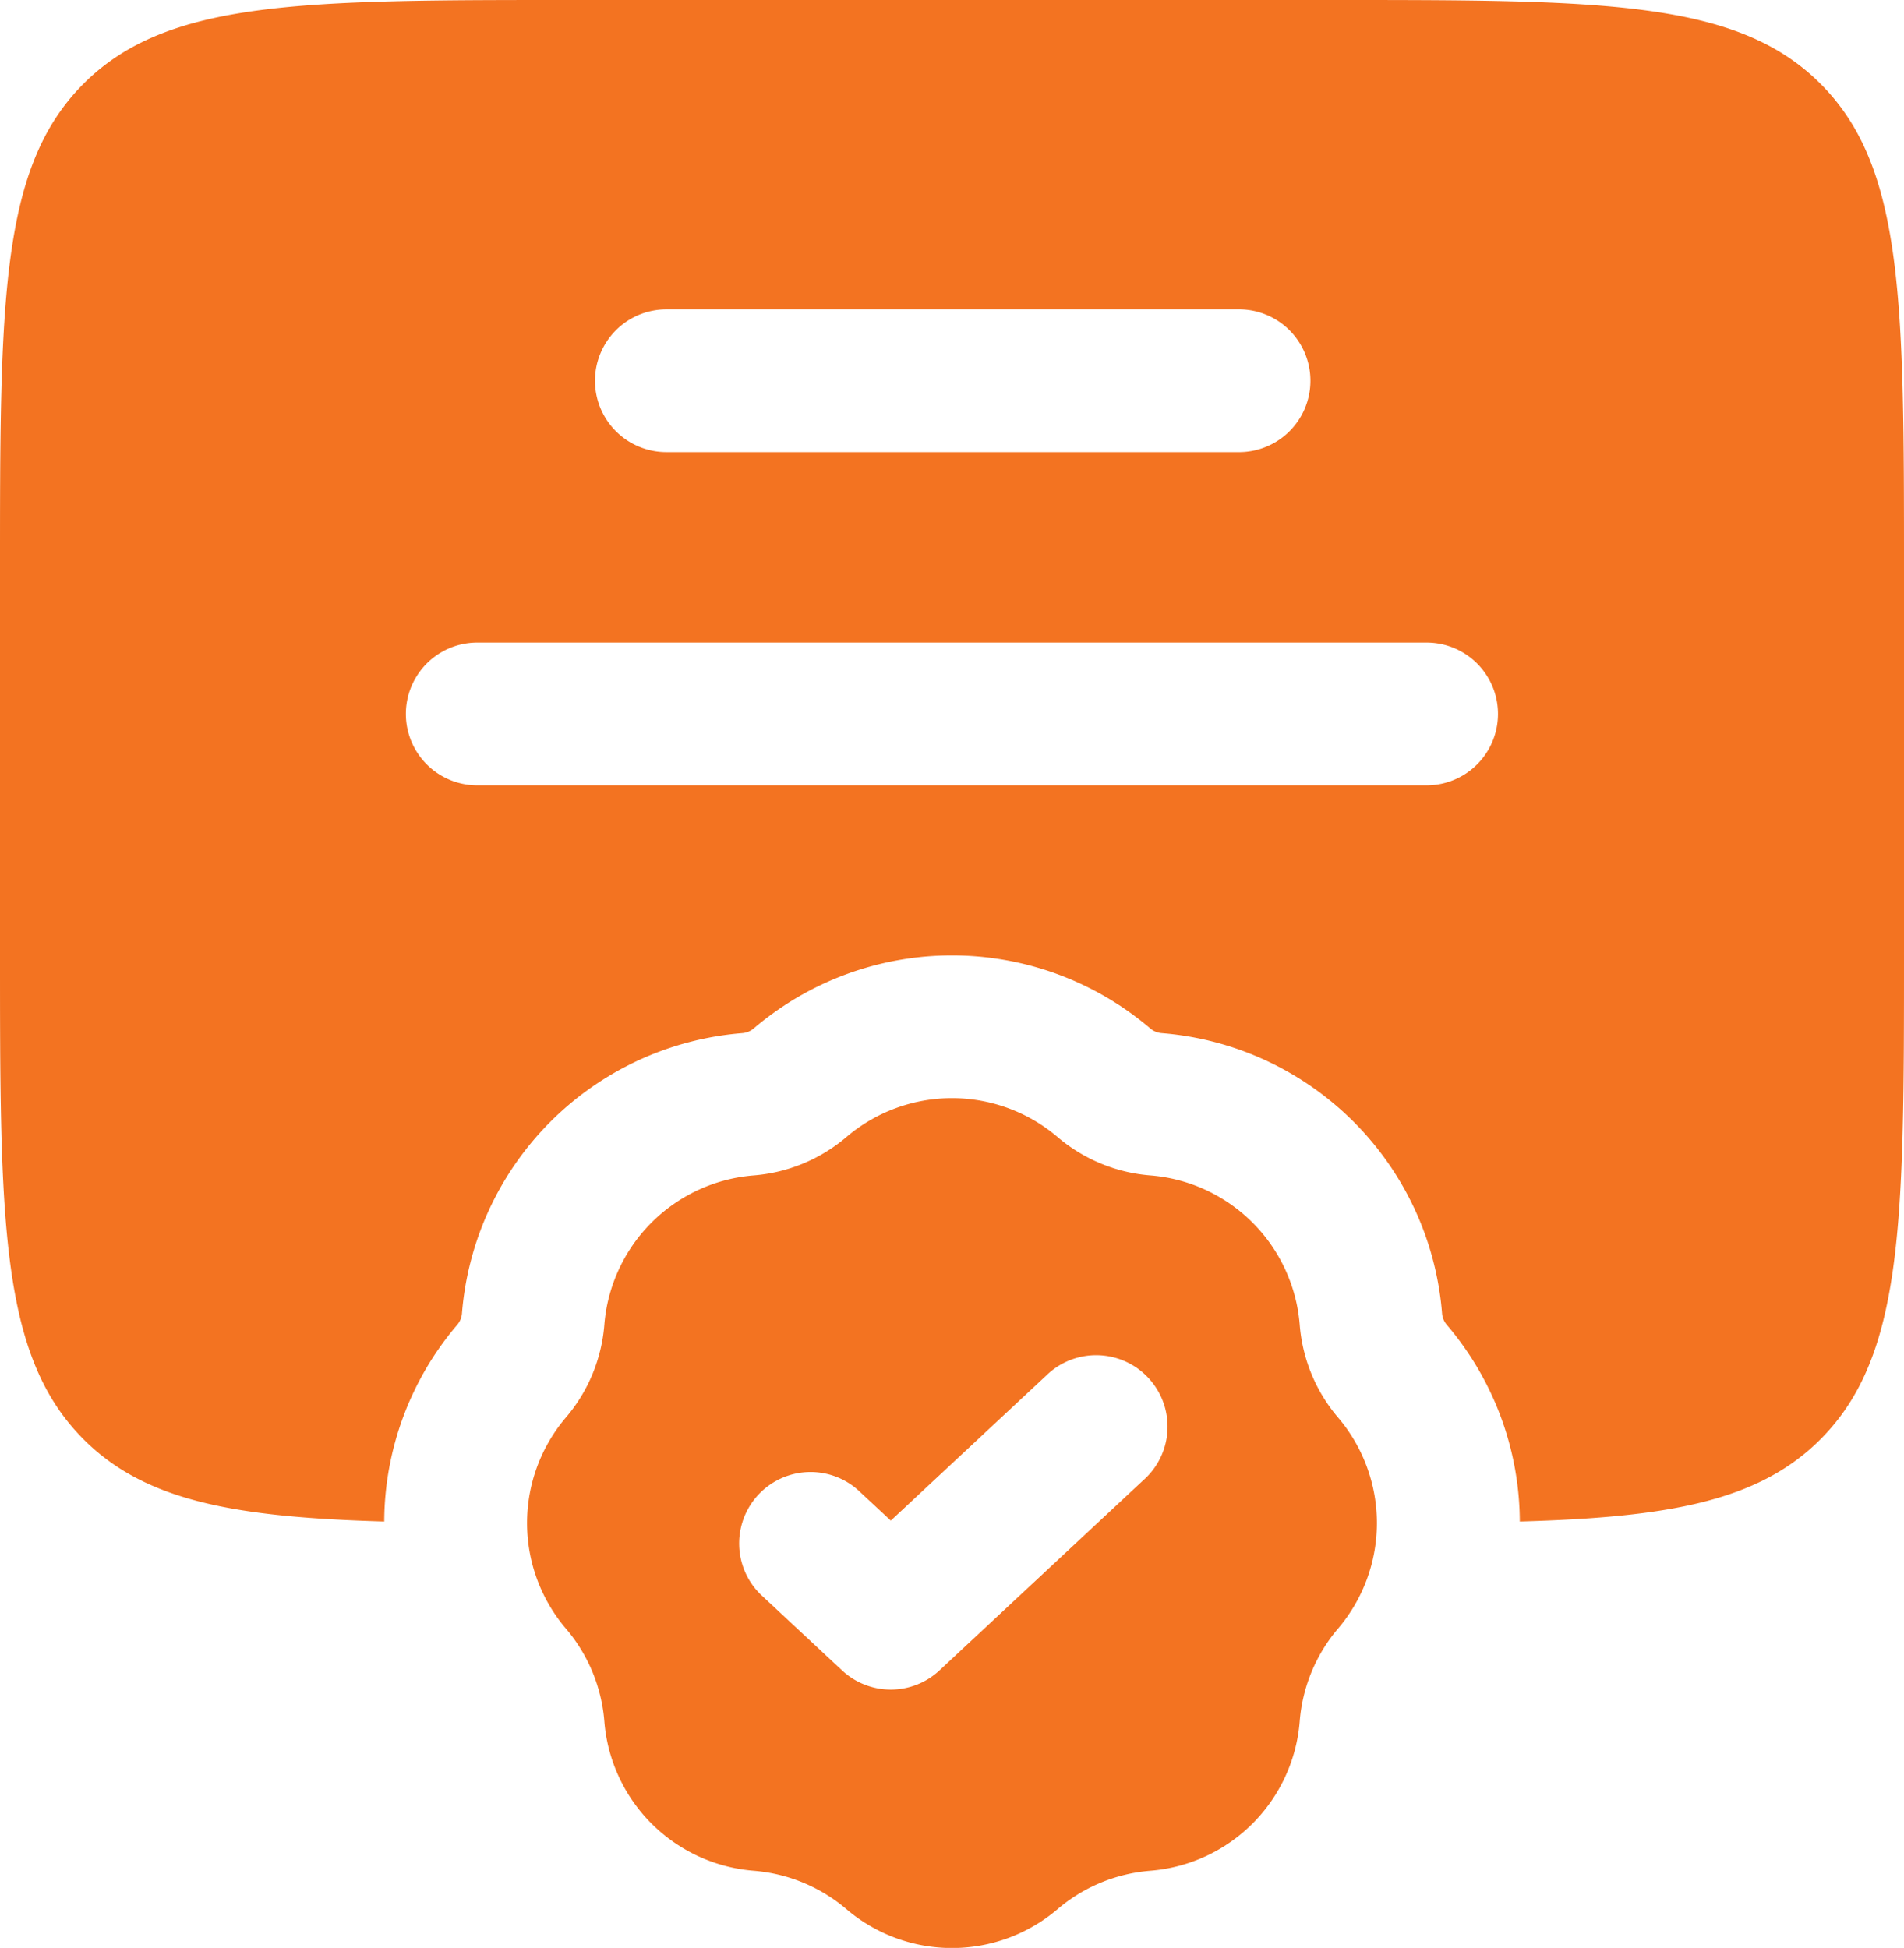 <svg xmlns="http://www.w3.org/2000/svg" width="68.417" height="70" viewBox="0 0 68.417 70">
  <g id="compliance" transform="translate(-2 -2)">
    <path id="Path_2665" data-name="Path 2665" d="M2,36.208V22.525C2,12.849,2,8.012,5.006,5.006S12.849,2,22.525,2H49.892C59.567,2,64.4,2,67.411,5.006s3.006,7.844,3.006,17.519V36.208c0,9.675,0,14.513-3.006,17.519-2.211,2.211-5.413,2.8-10.8,2.95a10.959,10.959,0,0,0-2.623-7.068.722.722,0,0,1-.17-.409A10.982,10.982,0,0,0,43.74,39.127a.72.72,0,0,1-.409-.17,10.982,10.982,0,0,0-14.246,0,.719.719,0,0,1-.409.17A10.982,10.982,0,0,0,18.6,49.2a.72.72,0,0,1-.17.409,10.959,10.959,0,0,0-2.623,7.068c-5.39-.155-8.592-.739-10.8-2.95C2,50.722,2,45.884,2,36.208ZM23.38,15.683a2.566,2.566,0,0,1,2.566-2.566H46.471a2.566,2.566,0,1,1,0,5.131H25.946A2.566,2.566,0,0,1,23.38,15.683ZM19.1,25.091a2.566,2.566,0,0,0,0,5.131H53.312a2.566,2.566,0,0,0,0-5.131Z" fill="#F37321" fill-rule="evenodd"/>
    <path id="Path_2666" data-name="Path 2666" d="M26.6,14.934a5.85,5.85,0,0,0-7.59,0,5.851,5.851,0,0,1-3.33,1.379,5.851,5.851,0,0,0-5.367,5.367A5.851,5.851,0,0,1,8.934,25.01a5.851,5.851,0,0,0,0,7.59,5.85,5.85,0,0,1,1.379,3.329A5.851,5.851,0,0,0,15.68,41.3a5.851,5.851,0,0,1,3.33,1.379,5.85,5.85,0,0,0,7.59,0A5.85,5.85,0,0,1,29.929,41.3,5.851,5.851,0,0,0,35.3,35.929,5.85,5.85,0,0,1,36.675,32.6a5.85,5.85,0,0,0,0-7.59A5.851,5.851,0,0,1,35.3,21.68a5.851,5.851,0,0,0-5.367-5.367A5.85,5.85,0,0,1,26.6,14.934ZM29.687,27.26a2.566,2.566,0,1,0-3.5-3.751l-5.58,5.208-1.182-1.1a2.566,2.566,0,0,0-3.5,3.751L18.855,34.1a2.566,2.566,0,0,0,3.5,0Z" transform="translate(13.403 27.928)" fill="#F37321" fill-rule="evenodd"/>
  </g>
</svg>
